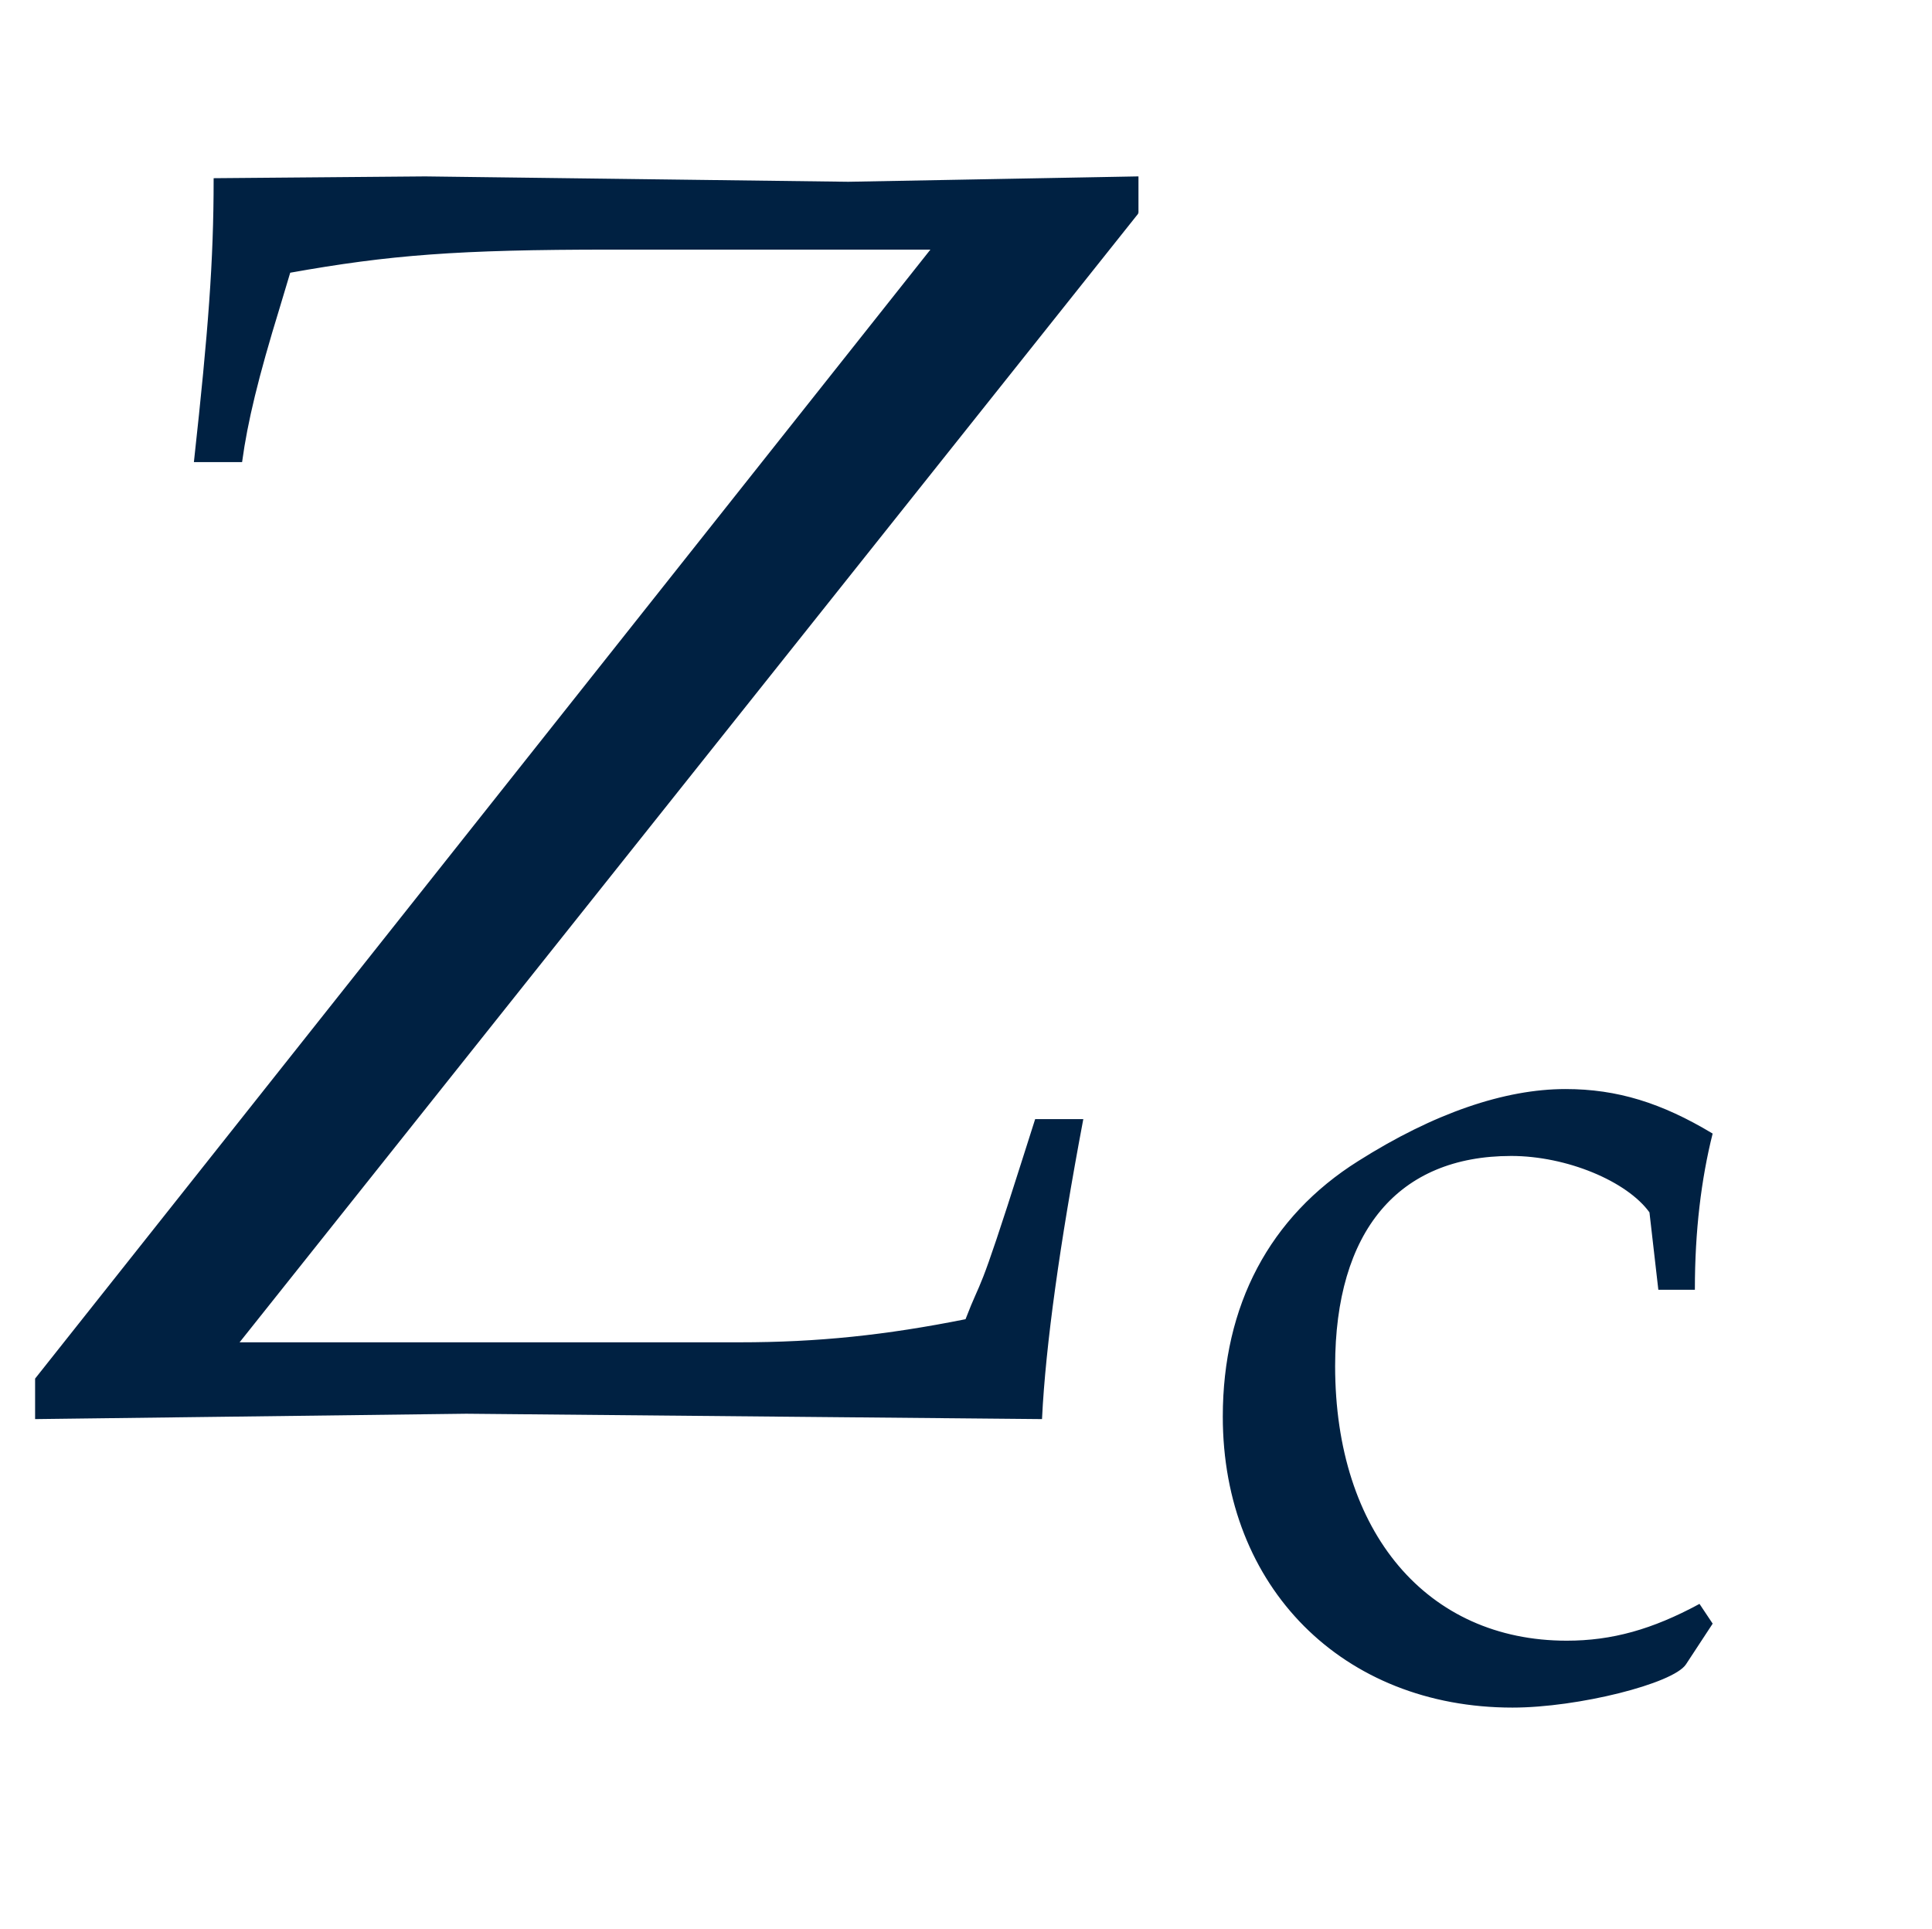 <svg xmlns:xlink="http://www.w3.org/1999/xlink" width="2.513ex" height="2.509ex" style="vertical-align: -0.671ex;" viewBox="0 -791.3 1081.8 1080.4" role="img" focusable="false" xmlns="http://www.w3.org/2000/svg" aria-labelledby="MathJax-SVG-1-Title">
<title id="MathJax-SVG-1-Title">upper Z Subscript c</title>
<defs aria-hidden="true">
<path stroke-width="1" id="E1-GYREPAGELLANORMAL-1D44D" d="M637 672l-504 -633h281c44 0 82 4 127 13c10 26 6 8 32 90l7 22h26c-13 -69 -21 -126 -23 -167l-322 3l-241 -3v22l502 633h-180c-86 0 -124 -3 -180 -13l-6 -20c-12 -39 -18 -64 -21 -86h-26c8 73 11 112 11 158l118 1l237 -3l162 3v-20Z"></path>
<path stroke-width="1" id="E1-GYREPAGELLAMAIN-63" d="M413 46l-21 -32c-10 -15 -85 -34 -137 -34c-134 0 -229 95 -229 230c0 88 37 158 107 202c60 38 116 57 164 57c41 0 76 -11 116 -35c-9 -36 -14 -77 -14 -123h-28l-7 61c-18 25 -66 45 -110 45c-90 0 -140 -60 -140 -167c0 -132 73 -218 184 -218c36 0 68 9 105 29Z"></path>
</defs>
<g stroke="rgb(0%,12.9%,25.9%)" fill="rgb(0%,12.9%,25.9%)" stroke-width="0" transform="matrix(1 0 0 -1 0 0)" aria-hidden="true">
 <use xlink:href="#E1-GYREPAGELLANORMAL-1D44D" x="0" y="0"></use>
 <use transform="scale(0.707)" xlink:href="#E1-GYREPAGELLAMAIN-63" x="943" y="-213"></use>
</g>
</svg>

